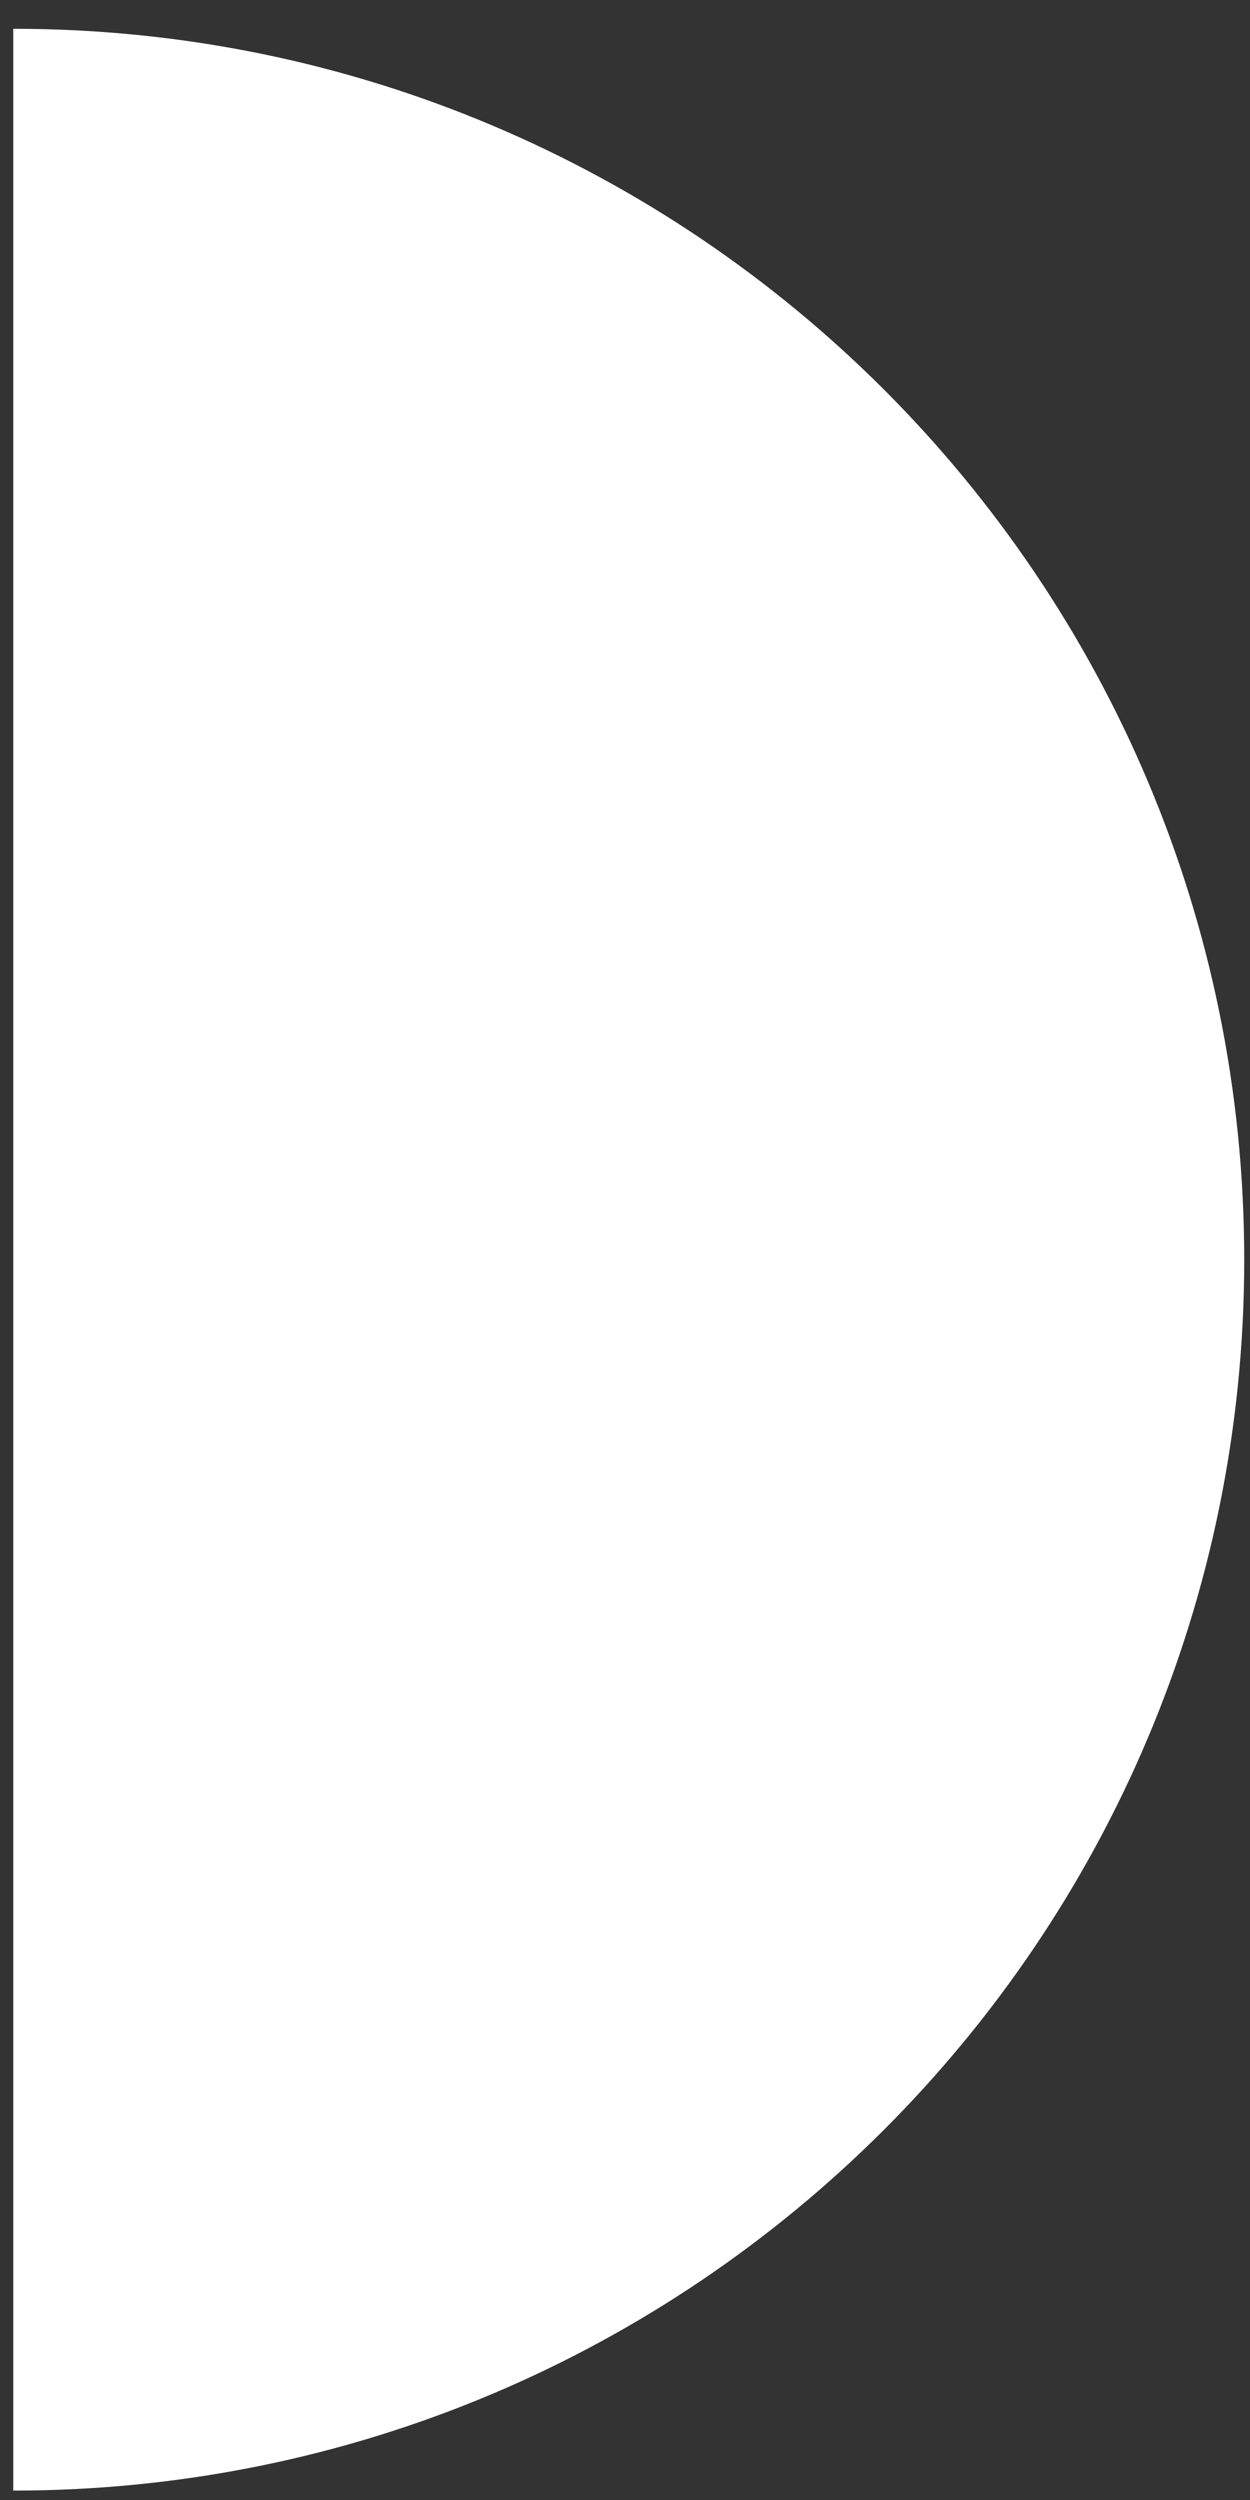<?xml version="1.0" encoding="UTF-8"?> <svg xmlns="http://www.w3.org/2000/svg" width="32" height="64" viewBox="0 0 32 64" fill="none"><rect x="0" y="0" width="32" height="64" fill="#333333" stroke="none"/><path fill-rule="evenodd" clip-rule="evenodd" d="M0.34 63.759C0.34 63.759 0.34 63.759 0.341 63.759C17.744 63.759 31.852 49.651 31.852 32.248C31.852 14.845 17.744 0.737 0.341 0.737C0.34 0.737 0.34 0.737 0.34 0.737L0.34 63.759Z" fill="white"></path></svg> 